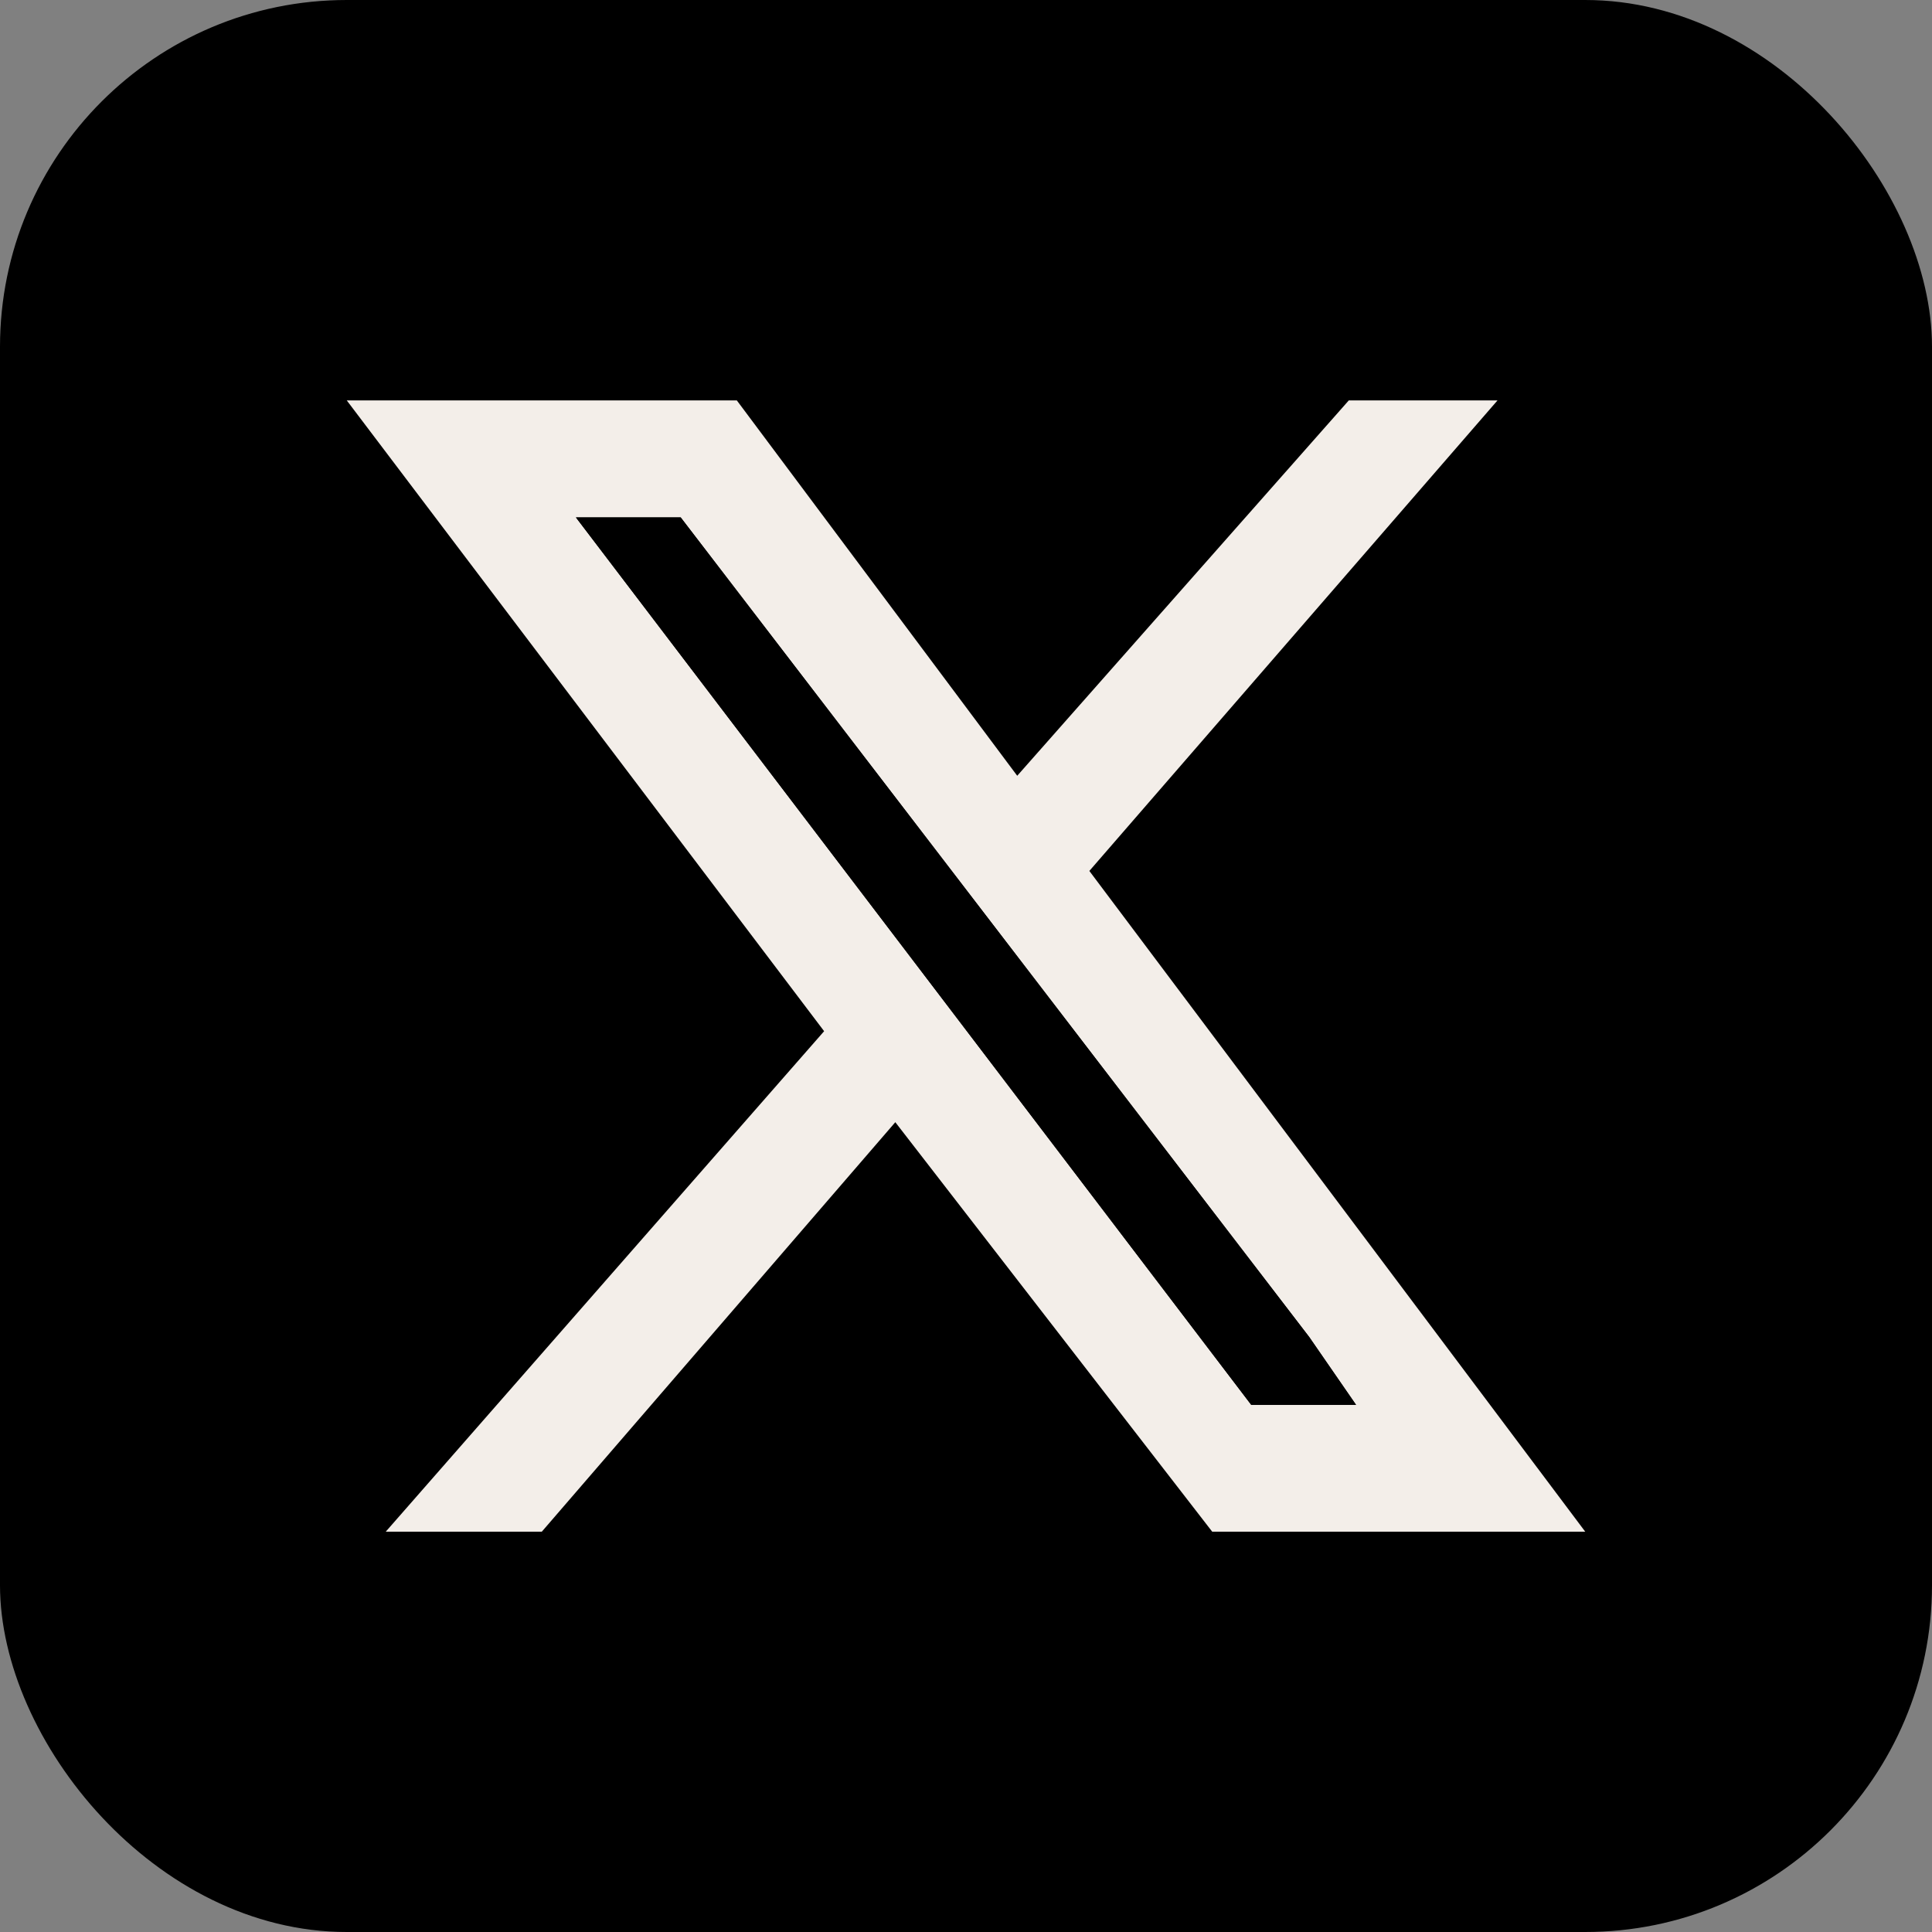 <svg width="39" height="39" viewBox="0 0 39 39" fill="none" xmlns="http://www.w3.org/2000/svg">
<rect x="0" y="0" width="39" height="39" fill="#808080" stroke="none"/>
<g clip-path="url(#clip0_5149_780)">
<path d="M34.37 0H4.63C2.073 0 0 2.073 0 4.63V34.37C0 36.927 2.073 39 4.63 39H34.37C36.927 39 39 36.927 39 34.37V4.63C39 2.073 36.927 0 34.37 0Z" fill="black"/>
<path d="M14.874 8.083L20.534 15.66L27.227 8.083H30.229L21.99 17.581L32 30.919H24.47L18.073 22.653L10.937 30.919H7.787L16.636 20.816L7 8.083H14.874ZM27.374 28.359L26.429 26.991L13.741 10.446H11.626L25.257 28.359H27.373H27.374Z" fill="#F3EEE9"/>
<path d="M27.374 28.359H25.259L11.626 10.444H13.741L26.429 26.99L27.374 28.359Z" fill="black"/>
</g>
<defs>
<clipPath id="clip0_5149_780">
<rect width="39" height="39" rx="7" fill="white"/>
</clipPath>
</defs>
</svg>
